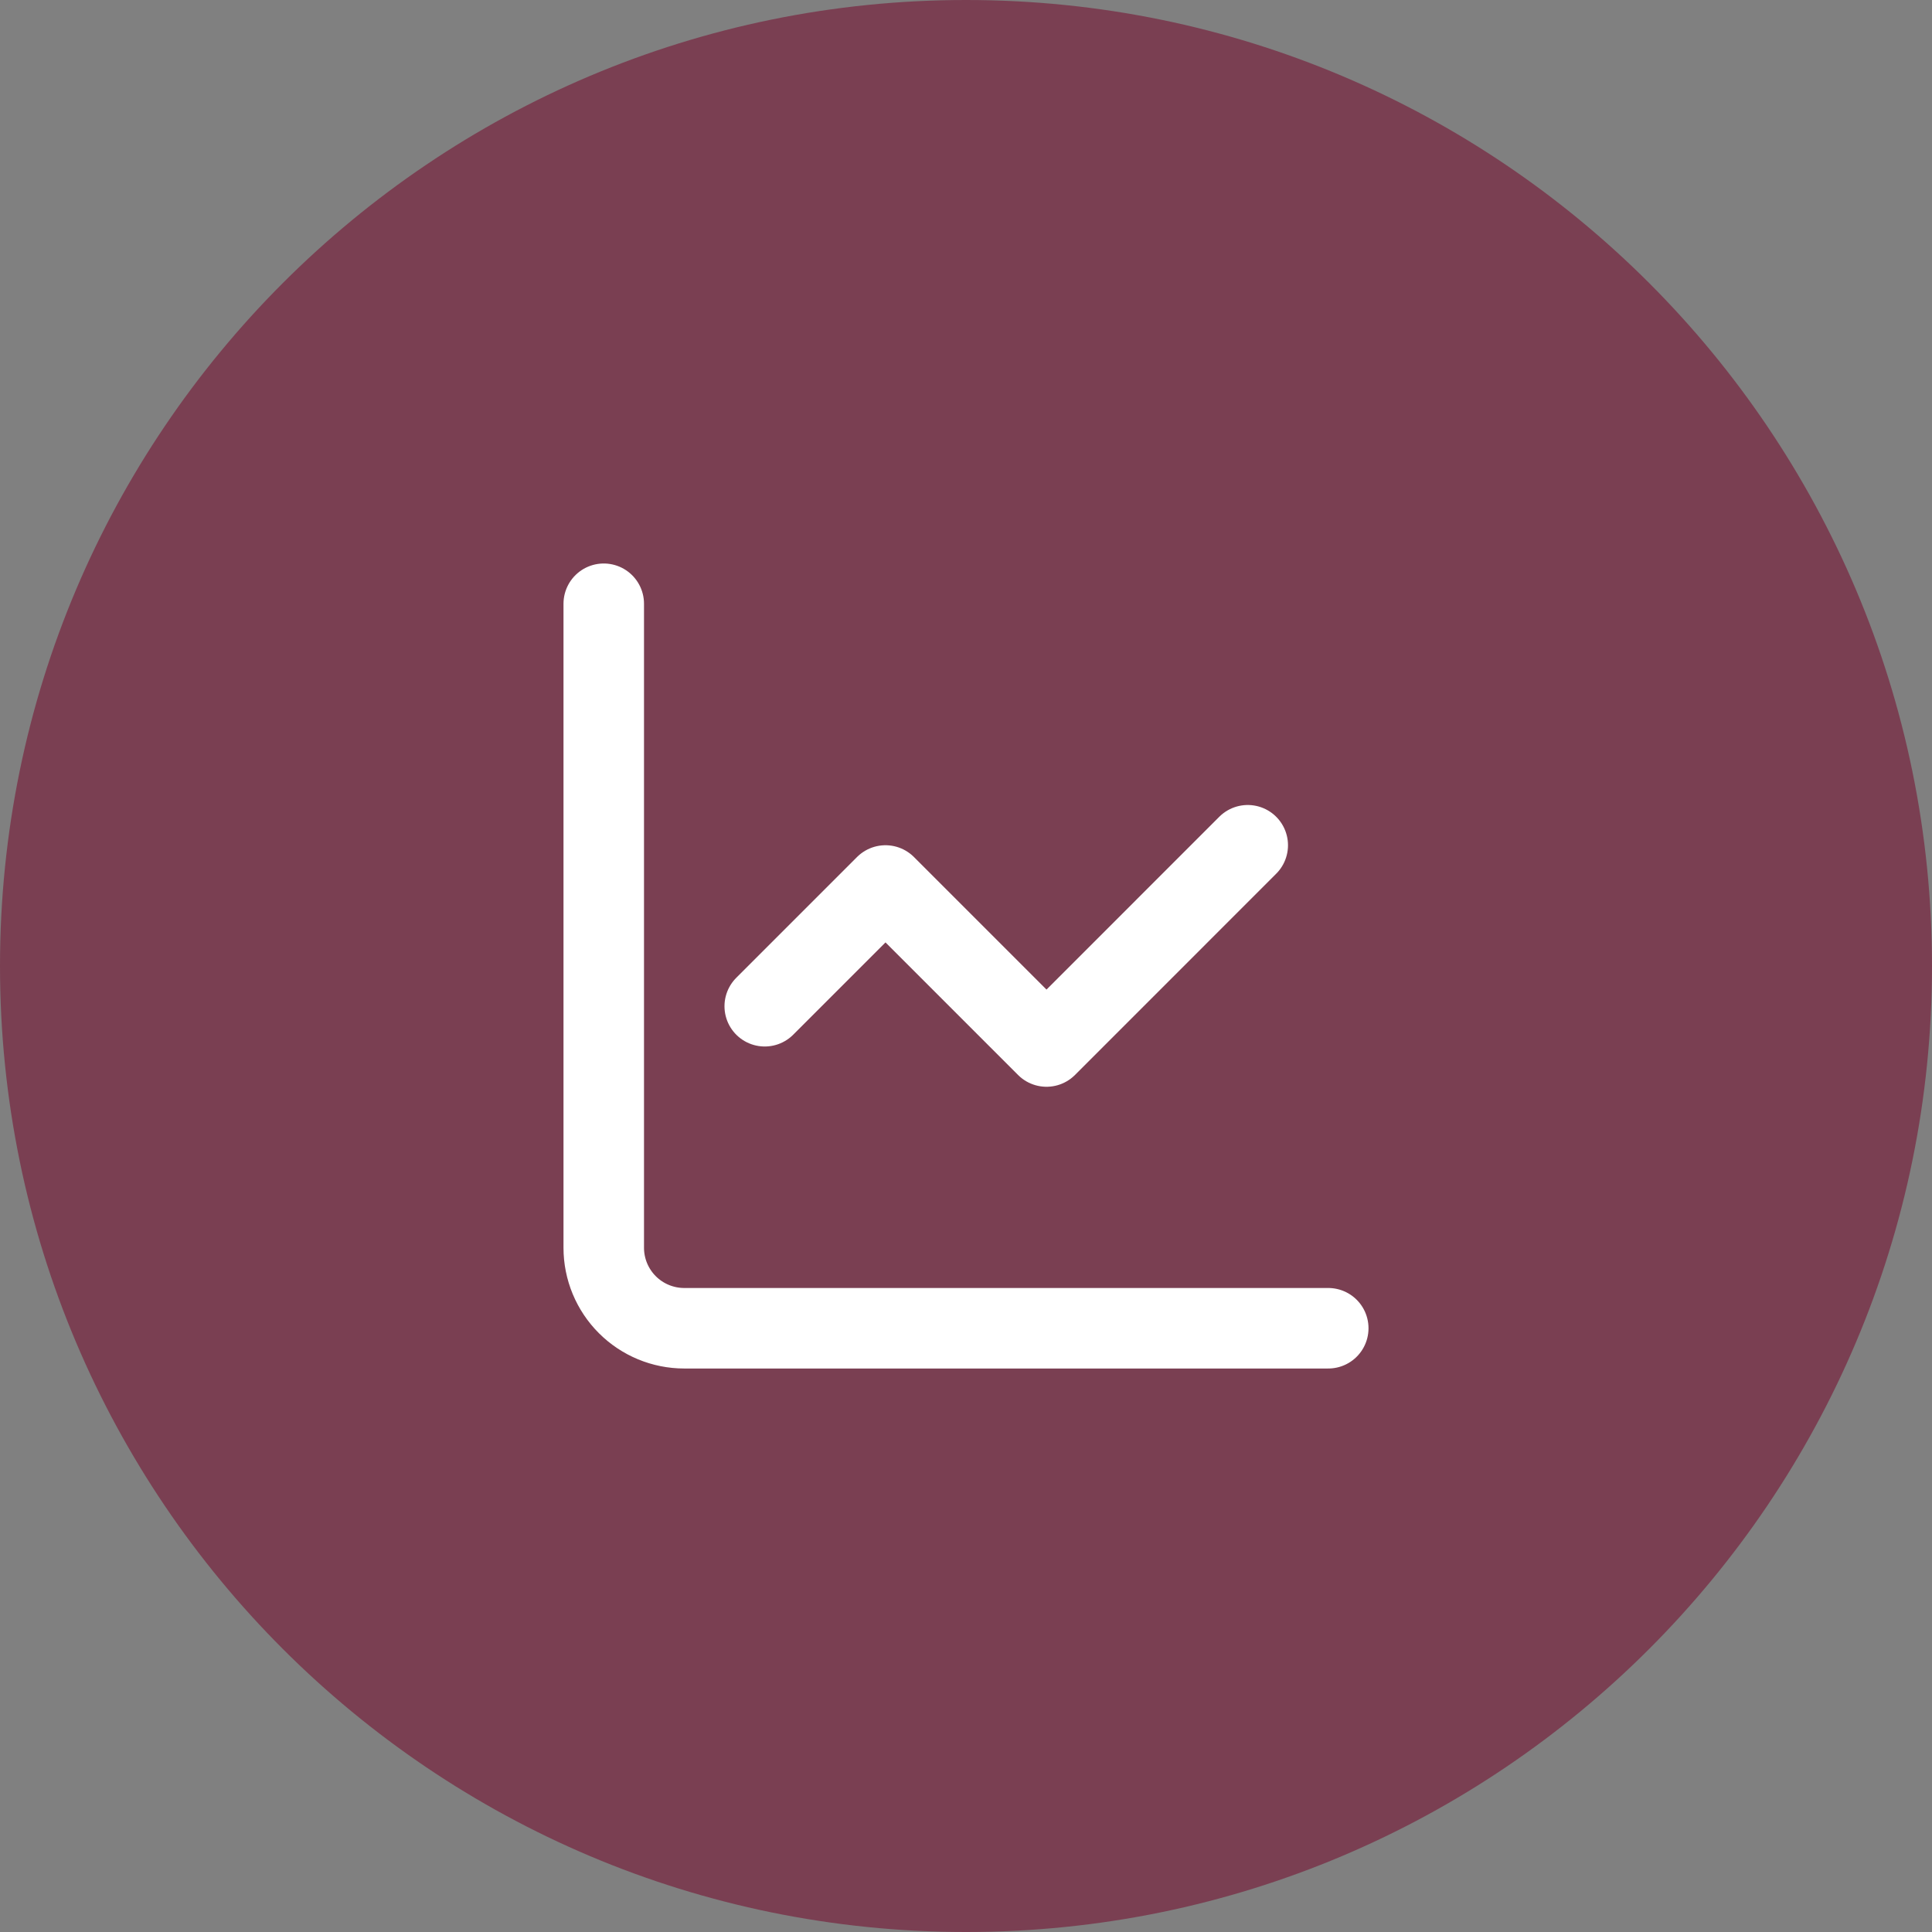 <?xml version="1.0" encoding="utf-8"?>
<svg xmlns="http://www.w3.org/2000/svg" fill="none" height="100%" overflow="visible" preserveAspectRatio="none" style="display: block;" viewBox="0 0 64 64" width="100%">
<rect x="0" y="0" width="64" height="64" fill="#808080" stroke="none"/>
<g id="Container">
<path d="M0 32C0 14.327 14.327 0 32 0C49.673 0 64 14.327 64 32C64 49.673 49.673 64 32 64C14.327 64 0 49.673 0 32Z" fill="#7A3F52"/>
<g id="Icon">
<path d="M20 20V41.333C20 42.041 20.281 42.719 20.781 43.219C21.281 43.719 21.959 44 22.667 44H44" id="Vector" stroke="white" stroke-linecap="round" stroke-linejoin="round" stroke-width="2.667"/>
<path d="M41.333 28L34.667 34.667L29.333 29.333L25.333 33.333" id="Vector_2" stroke="white" stroke-linecap="round" stroke-linejoin="round" stroke-width="2.667"/>
</g>
</g>
</svg>